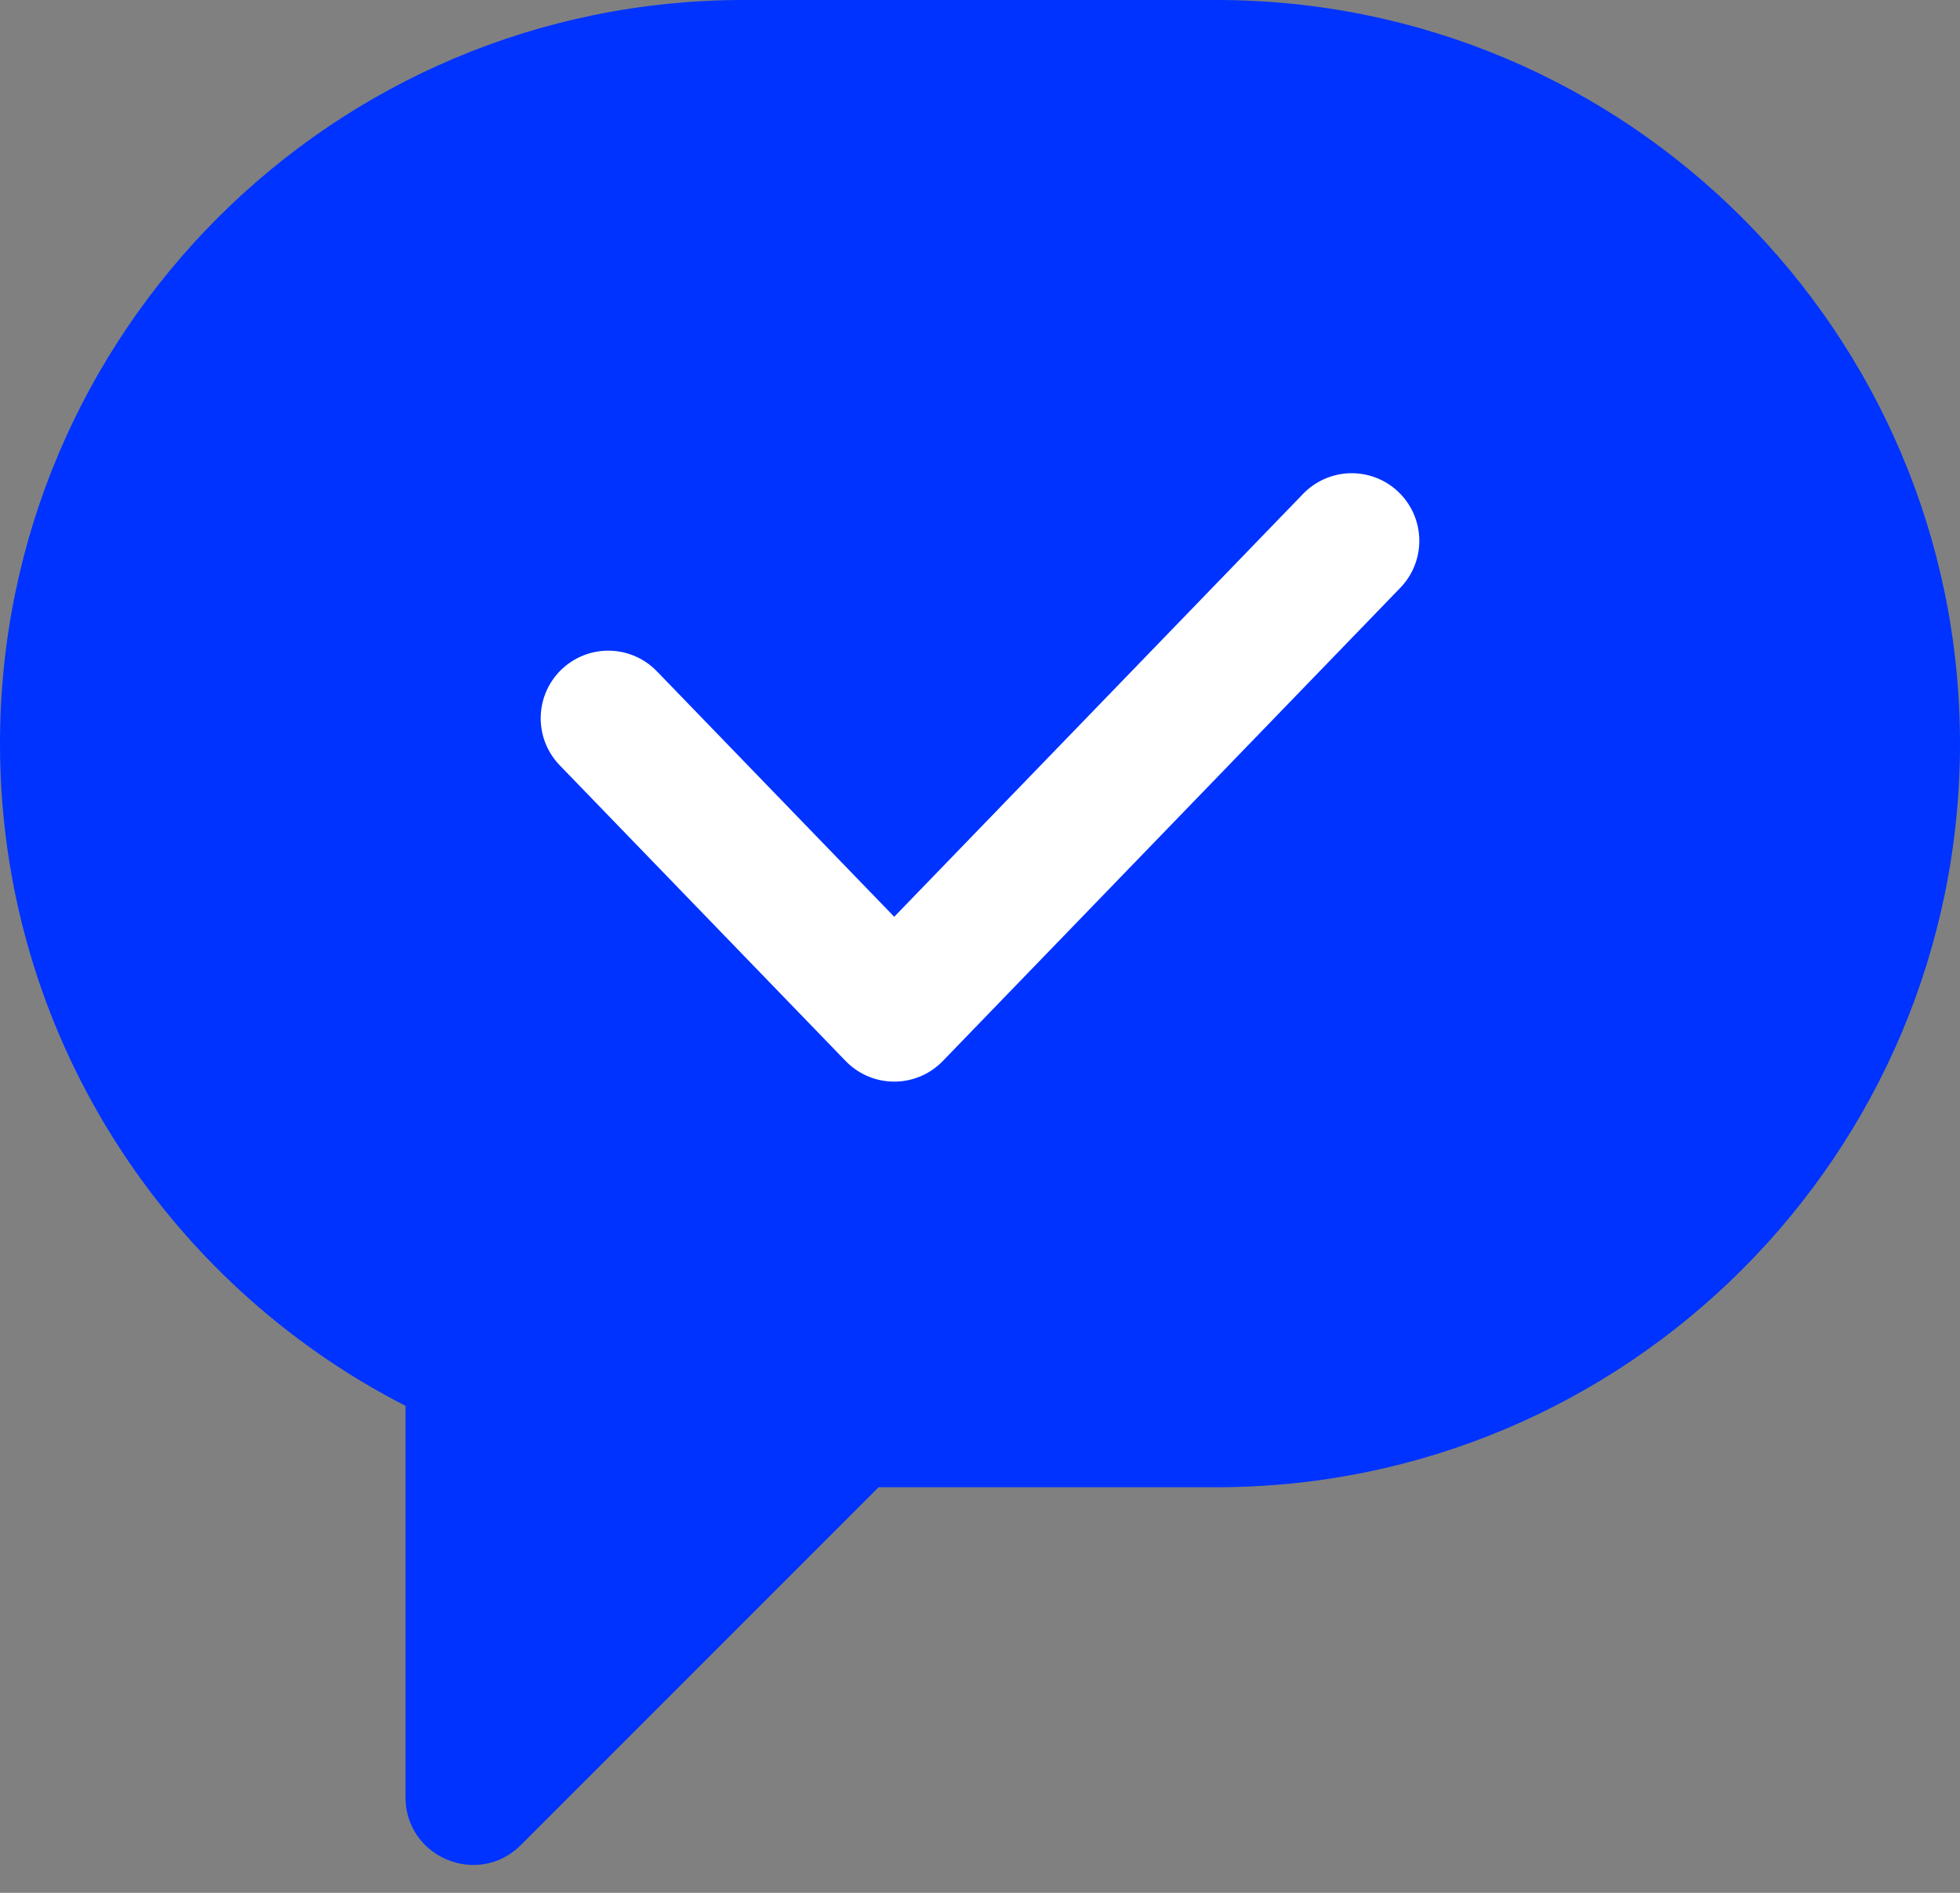 <svg width="29" height="28" viewBox="0 0 29 28" fill="none" xmlns="http://www.w3.org/2000/svg">
<rect x="0" y="0" width="29" height="28" fill="#808080" stroke="none"/>
<path d="M18 0C24.075 3.86555e-07 29 4.925 29 11C29 17.075 24.075 22 18 22H13L7.707 27.293C7.077 27.923 6 27.477 6 26.586V20.796C2.439 18.975 0 15.274 0 11C0 4.925 4.925 0 11 0H18Z" fill="#0033FF"/>
<path d="M9 10.625L13.231 15L20 8" stroke="white" stroke-width="2" stroke-linecap="round" stroke-linejoin="round"/>
</svg>

